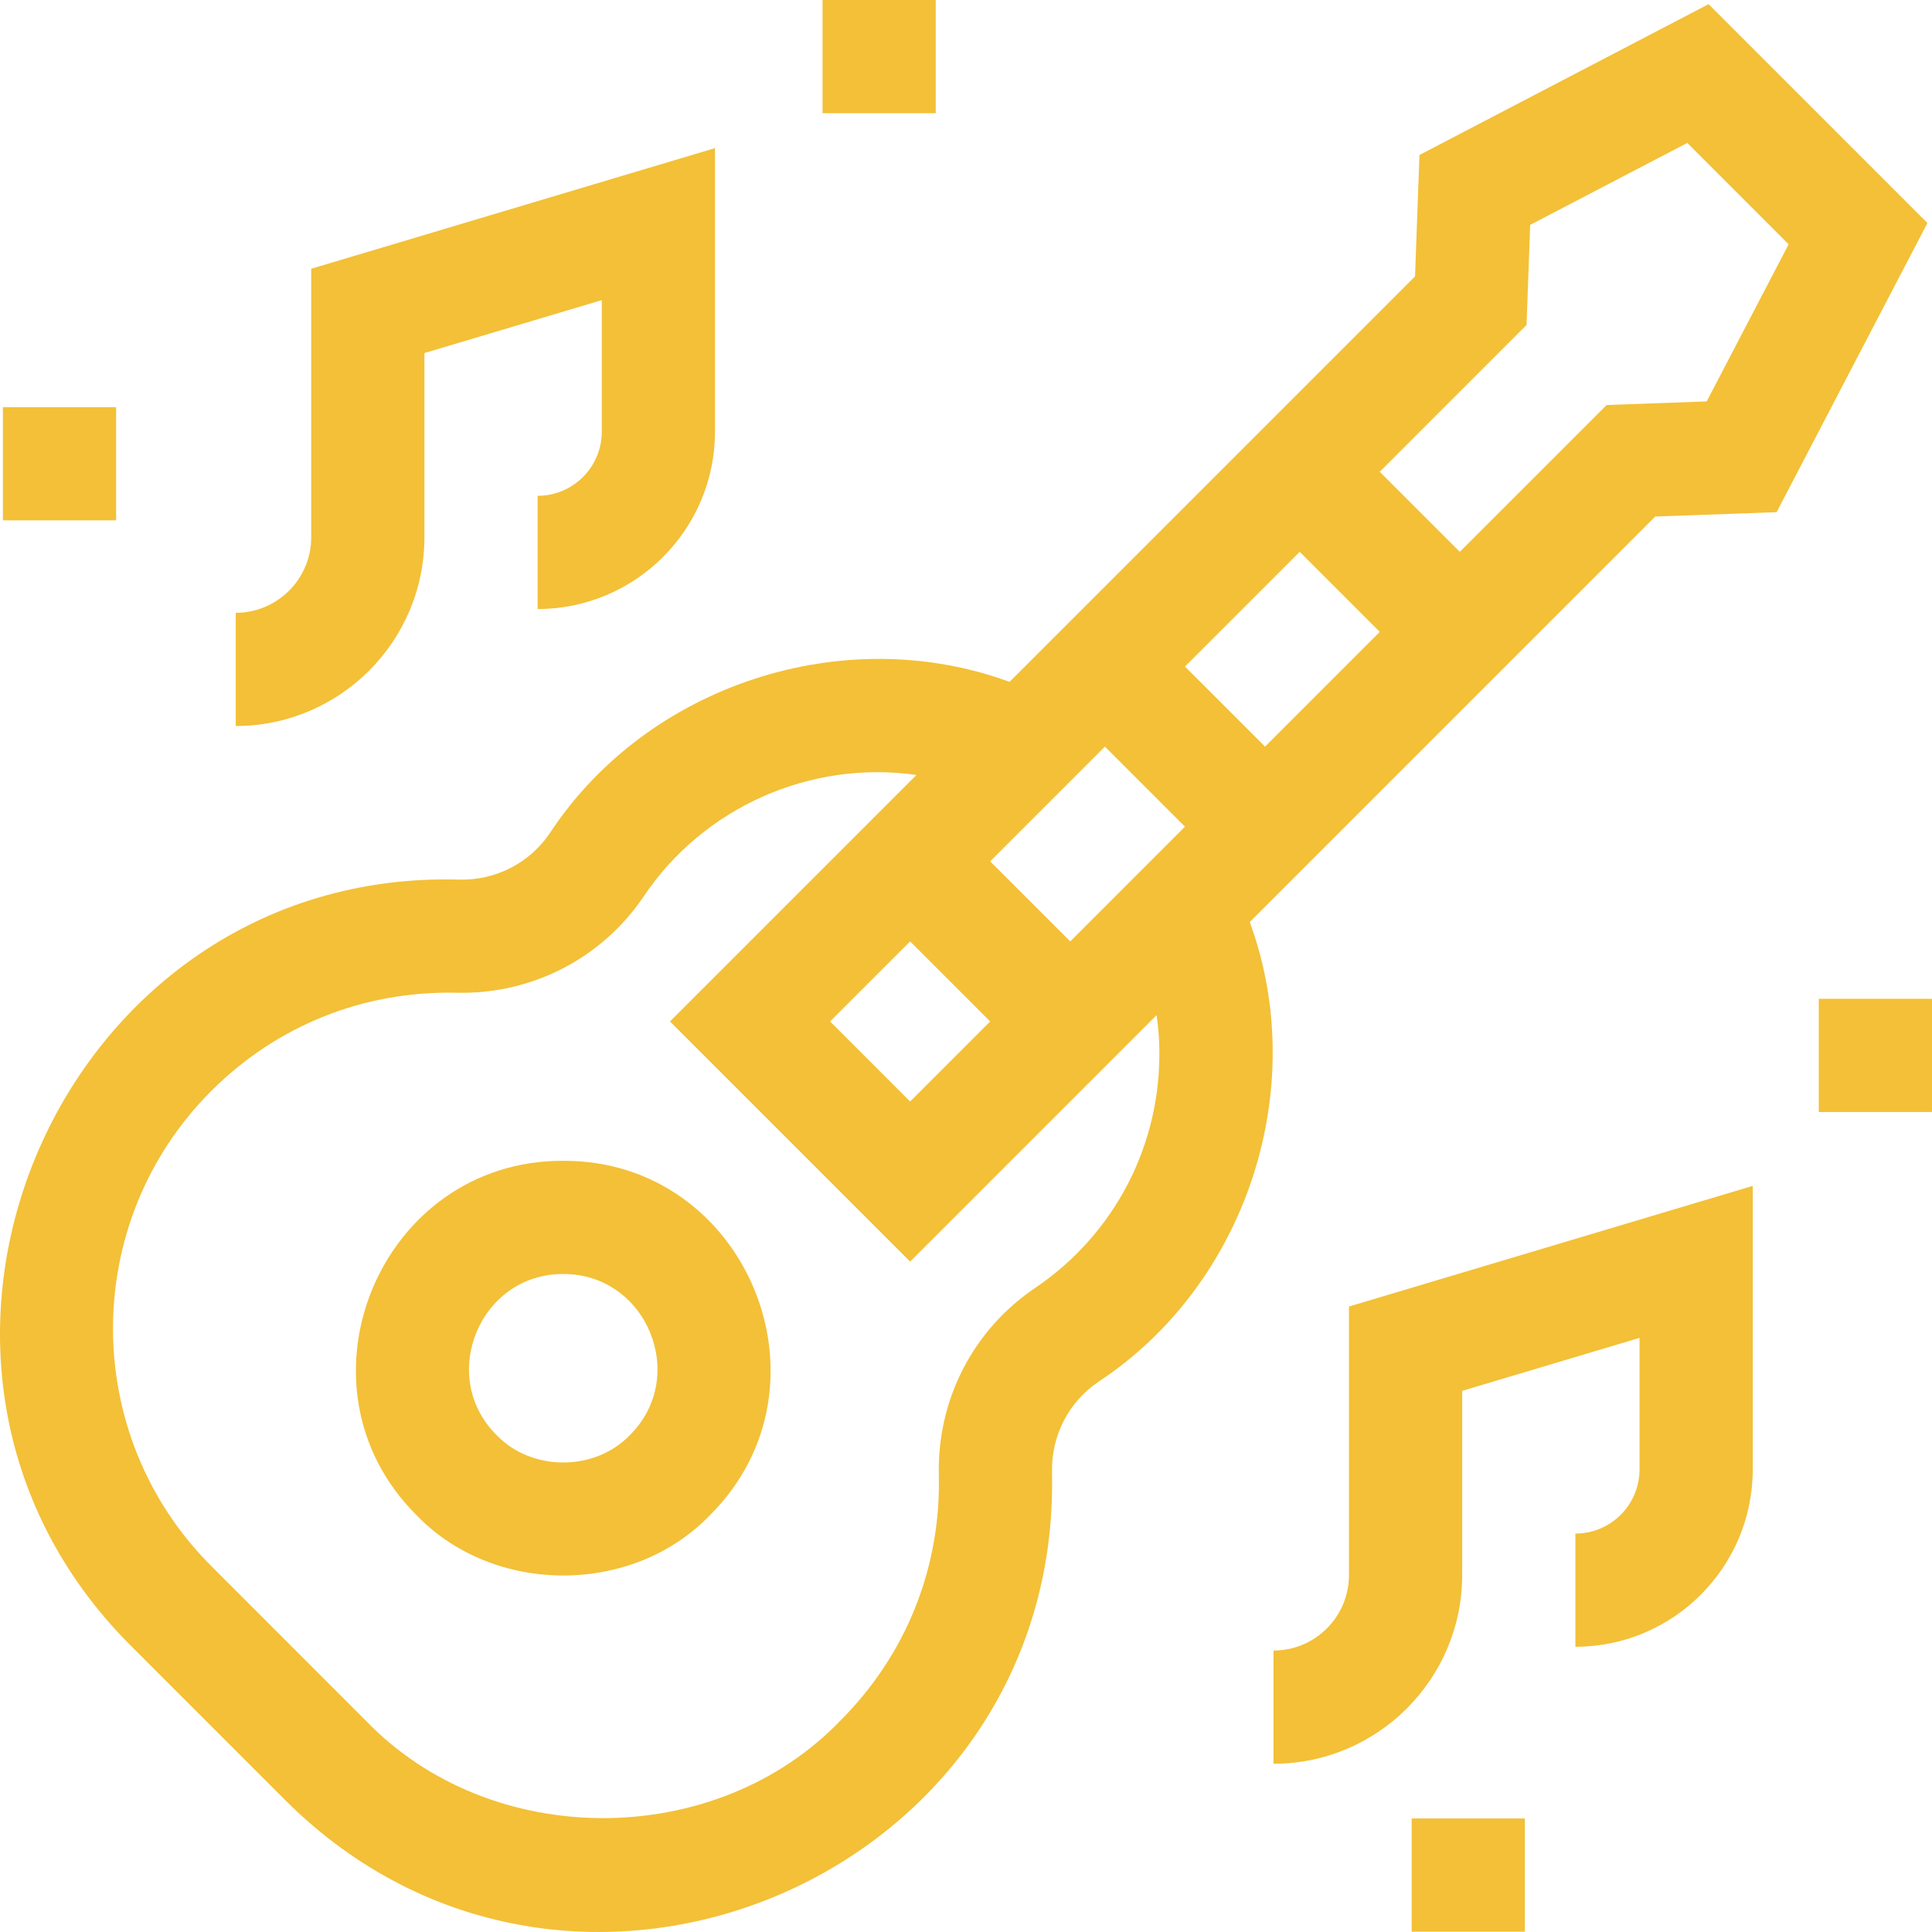 <svg xmlns="http://www.w3.org/2000/svg" xmlns:svg="http://www.w3.org/2000/svg" width="511.972" height="511.972"><g class="layer"><title>Layer 1</title><g id="svg_1"><path d="m452.77,1.1l-76.62,39.97l-1.17,32.17l-107.45,107.45c-44.06,-16.18 -95.99,0.83 -121.83,40.09c-5.36,7.93 -14.36,12.56 -24.01,12.31c-106.47,-2.96 -162.45,127.9 -86.93,203.1c-0.01,0 40.91,40.92 40.91,40.92c75.75,75.52 205.51,20.04 203.11,-86.94c-0.23,-9.67 4.37,-18.64 12.31,-24.01c39.24,-25.83 56.27,-77.8 40.09,-121.83l107.44,-107.45l32.18,-1.16l39.96,-76.62l-57.99,-58zm-169.16,248.37l-21.22,-21.21l30.41,-30.41l21.21,21.21l-30.4,30.41zm-42.43,0l21.21,21.21l-21.21,21.22l-21.21,-21.22l21.21,-21.21zm72.83,-72.83l30.41,-30.41l21.21,21.21l-30.4,30.41l-21.22,-21.21zm-6.8,101.03c0.56,25.53 -11.75,49.33 -32.92,63.64c-16.44,11.1 -25.97,29.63 -25.5,49.57c0.57,24.56 -8.68,47.65 -26.04,65.02c-33.13,34.52 -92.74,34.53 -125.87,0c0,0 -40.91,-40.92 -40.91,-40.92c-34.7,-34.7 -34.7,-91.16 0,-125.86c17.36,-17.37 40.44,-26.6 65.02,-26.04c19.91,0.46 38.46,-9.07 49.57,-25.5c15.8,-23.61 44.2,-36.24 72.29,-32.21l-65.31,65.31l63.64,63.64l65.32,-65.32c0.4,2.86 0.65,5.75 0.71,8.67zm145.06,-171.3l-26.52,0.96l-38.91,38.9l-21.21,-21.21l38.9,-38.91l0.96,-26.52l41.63,-21.71l26.86,26.86l-21.71,41.63z" fill="#f3c037" id="svg_2"></path><path d="m149.26,307.61c-48.61,-0.2 -73.36,59.58 -38.89,93.89c20.47,21.33 57.31,21.34 77.78,0c34.47,-34.32 9.72,-94.1 -38.89,-93.89zm17.67,72.67c-9.3,9.7 -26.05,9.7 -35.35,0c-15.67,-15.59 -4.42,-42.77 17.68,-42.67c22.09,-0.09 33.34,27.08 17.67,42.67z" fill="#f3c037" id="svg_3"></path><path d="m112.47,142.39l0,-48.83l47,-14.03l0,34.86c0,9.37 -7.62,17 -17,17l0,30c25.92,0 47,-21.08 47,-47l0,-75.14l-107,31.97l0,71.17c0,11.03 -8.97,20 -20,20l0,30c27.57,0 50,-22.43 50,-50z" fill="#f3c037" id="svg_4"></path><path d="m357.47,417.39c0,11.03 -8.97,20 -20,20l0,30c27.57,0 50,-22.43 50,-50l0,-48.82l47,-14.04l0,34.86c0,9.38 -7.62,17 -17,17l0,30c25.92,0 47,-21.08 47,-47l0,-75.14l-107,31.97l0,71.17z" fill="#f3c037" id="svg_5"></path><path d="m0.77,107.89l30,0l0,30l-30,0l0,-30z" fill="#f3c037" id="svg_6"></path><path d="m217.97,0l30,0l0,30l-30,0l0,-30z" fill="#f3c037" id="svg_7"></path><path d="m374.08,481.89l30,0l0,30l-30,0l0,-30z" fill="#f3c037" id="svg_8"></path><path d="m481.97,264.68l30,0l0,30l-30,0l0,-30z" fill="#f3c037" id="svg_9"></path></g></g></svg>